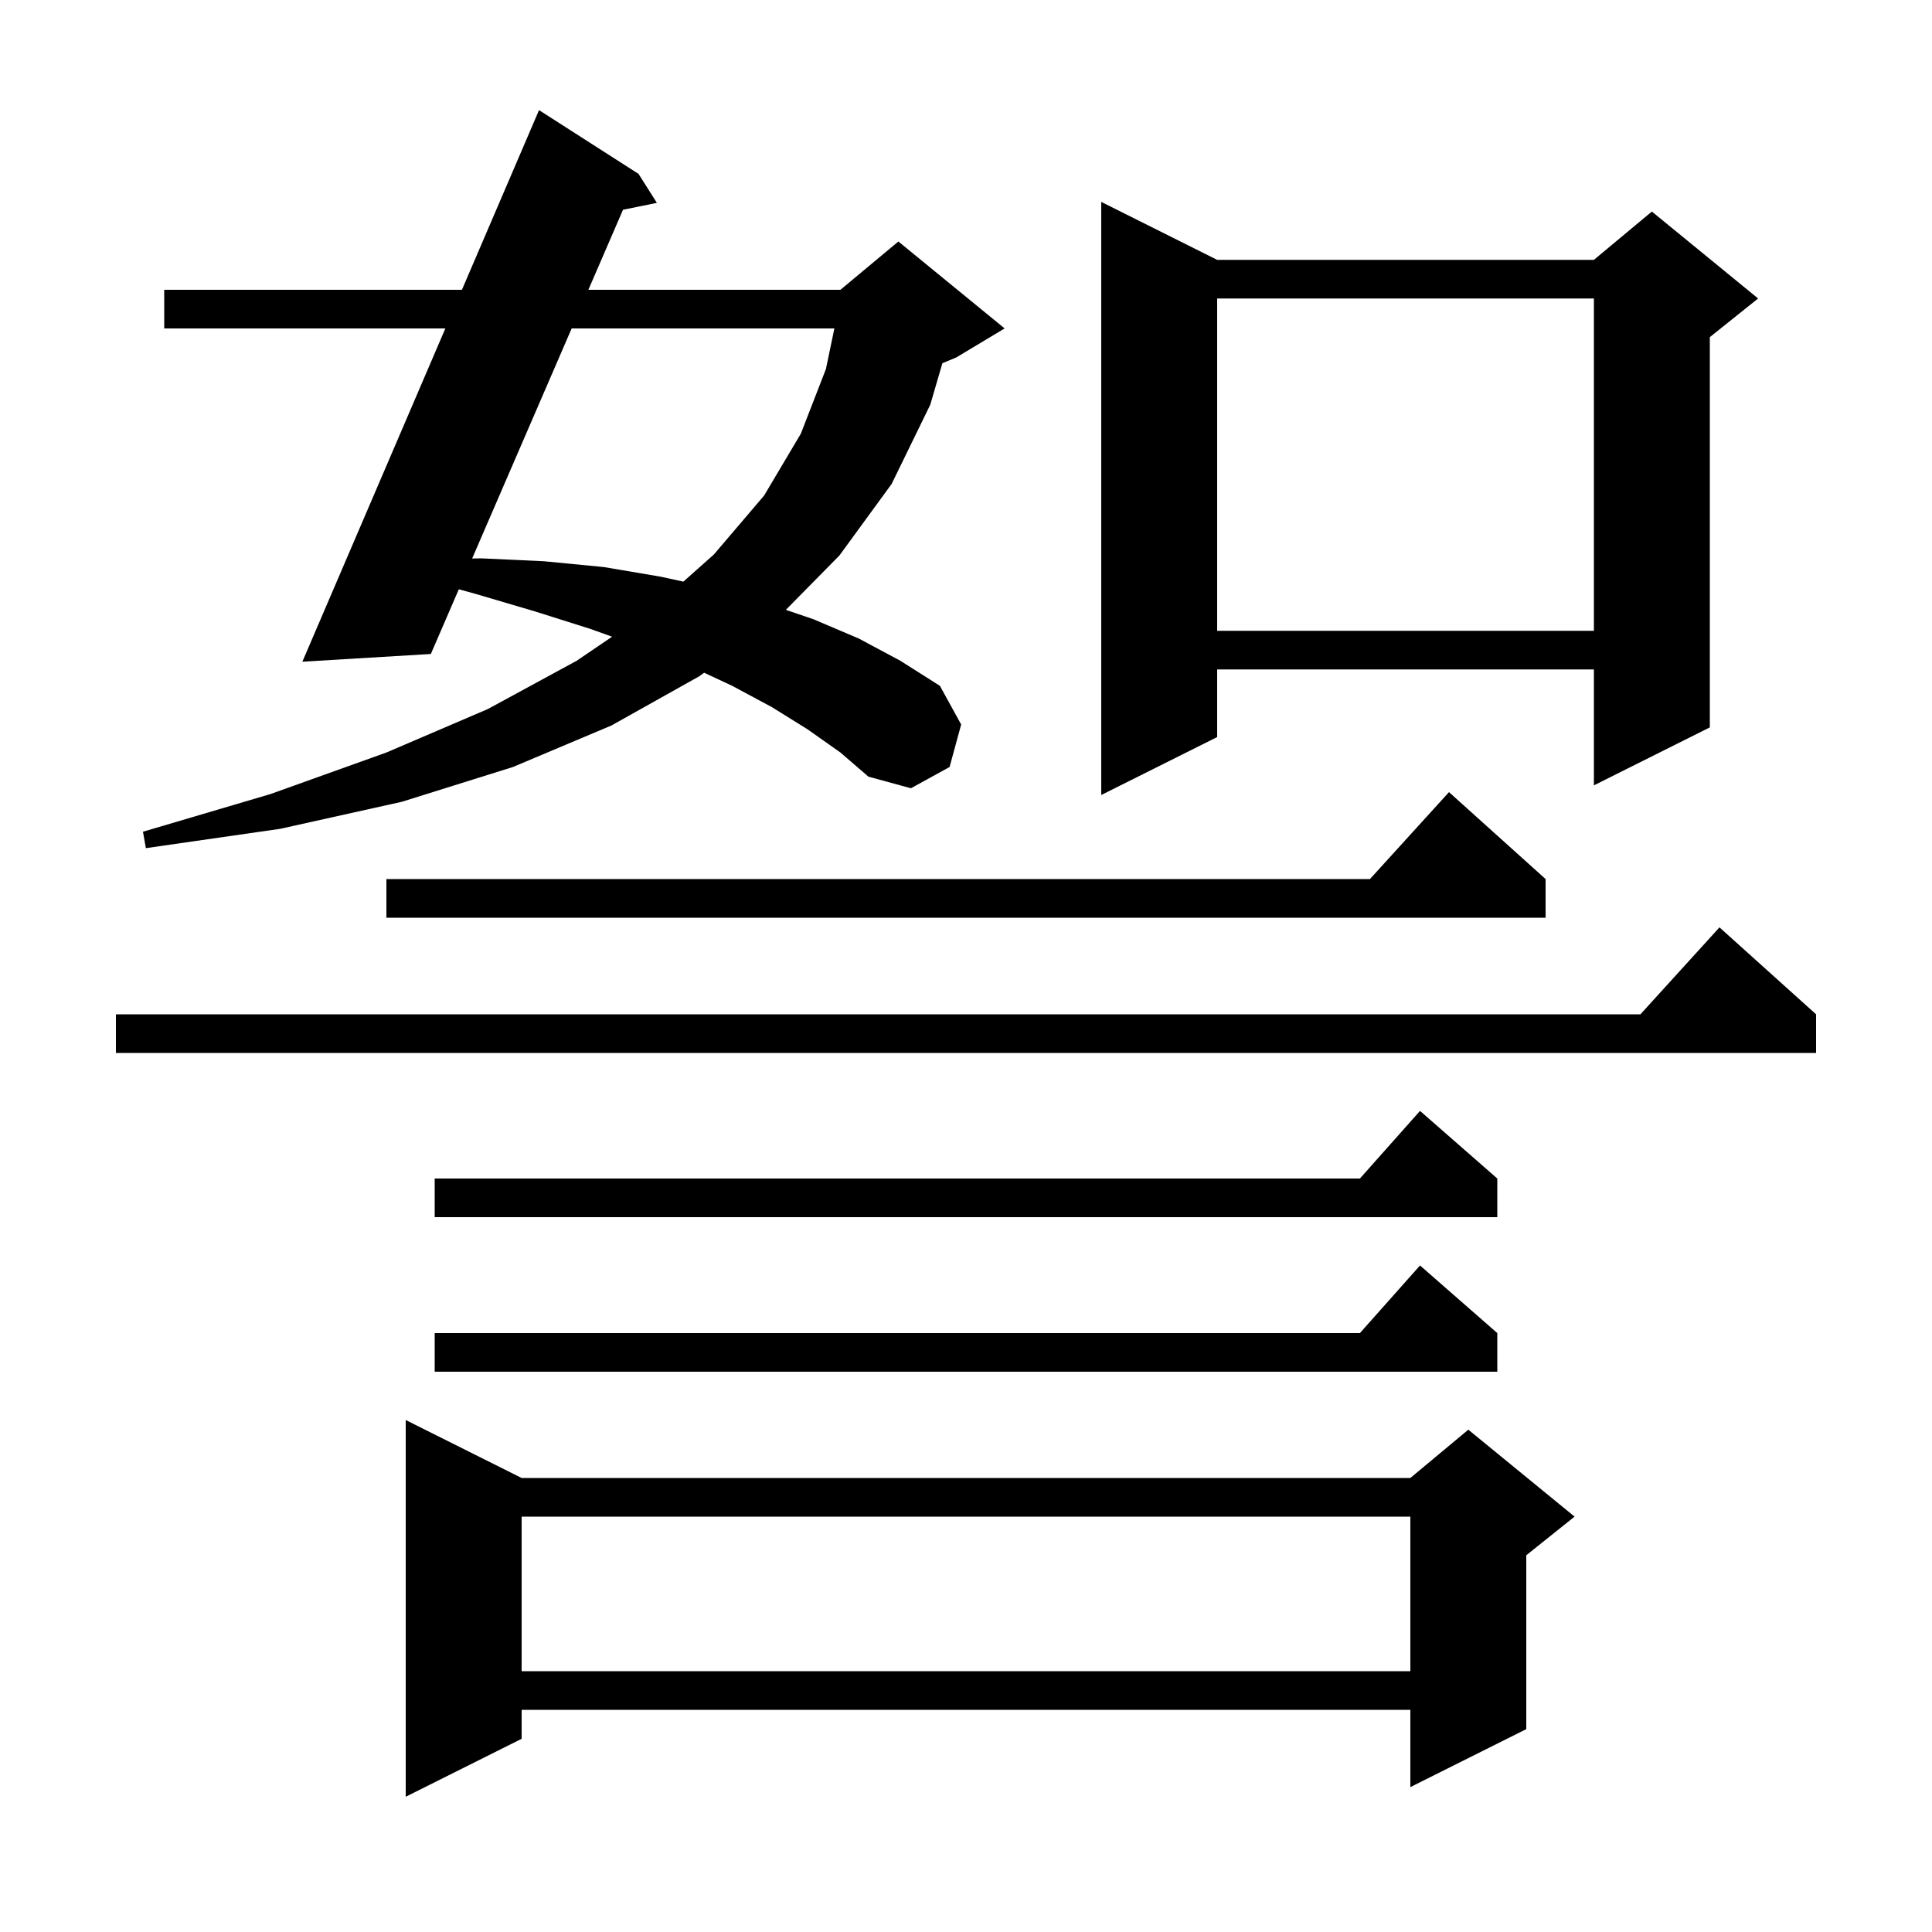 <svg xmlns="http://www.w3.org/2000/svg" xmlns:xlink="http://www.w3.org/1999/xlink" version="1.1" baseProfile="full" viewBox="0 0 200 200" width="200" height="200"><g fill="currentColor"><path d="M 54.0 153.0 L 146.0 153.0 L 152.0 148.0 L 163.0 157.0 L 158.0 161.0 L 158.0 179.0 L 146.0 185.0 L 146.0 177.0 L 54.0 177.0 L 54.0 180.0 L 42.0 186.0 L 42.0 147.0 Z M 54.0 157.0 L 54.0 173.0 L 146.0 173.0 L 146.0 157.0 Z M 155.0 138.0 L 155.0 142.0 L 45.0 142.0 L 45.0 138.0 L 140.778 138.0 L 147.0 131.0 Z M 155.0 122.0 L 155.0 126.0 L 45.0 126.0 L 45.0 122.0 L 140.778 122.0 L 147.0 115.0 Z M 188.0 105.0 L 188.0 109.0 L 12.0 109.0 L 12.0 105.0 L 169.818 105.0 L 178.0 96.0 Z M 160.0 91.0 L 160.0 95.0 L 40.0 95.0 L 40.0 91.0 L 141.818 91.0 L 150.0 82.0 Z M 83.6 75.5 L 79.9 73.2 L 75.8 71.0 L 72.889 69.641 L 72.4 70.0 L 63.3 75.1 L 53.1 79.4 L 41.6 83.0 L 29.0 85.8 L 15.1 87.8 L 14.8 86.1 L 28.0 82.2 L 40.0 77.9 L 50.5 73.4 L 59.7 68.4 L 63.363 65.911 L 61.1 65.1 L 55.4 63.3 L 49.3 61.5 L 47.498 61.001 L 44.6 67.7 L 31.3 68.5 L 46.103 34.0 L 17.0 34.0 L 17.0 30.0 L 47.819 30.0 L 55.8 11.4 L 66.1 18.0 L 68.0 21.0 L 64.493 21.714 L 60.909 30.0 L 87.0 30.0 L 93.0 25.0 L 104.0 34.0 L 99.0 37.0 L 97.556 37.602 L 96.3 41.9 L 92.3 50.1 L 86.9 57.5 L 81.352 63.132 L 84.2 64.1 L 88.9 66.1 L 93.2 68.4 L 97.3 71.0 L 99.5 75.0 L 98.3 79.4 L 94.3 81.6 L 89.9 80.4 L 87.0 77.9 Z M 126.0 26.9 L 165.0 26.9 L 171.0 21.9 L 182.0 30.9 L 177.0 34.9 L 177.0 75.3 L 165.0 81.3 L 165.0 69.3 L 126.0 69.3 L 126.0 76.3 L 114.0 82.3 L 114.0 20.9 Z M 126.0 30.9 L 126.0 65.3 L 165.0 65.3 L 165.0 30.9 Z M 59.178 34.0 L 48.877 57.814 L 49.8 57.8 L 56.3 58.1 L 62.5 58.7 L 68.4 59.7 L 70.743 60.211 L 73.9 57.4 L 79.1 51.3 L 82.9 44.9 L 85.5 38.2 L 86.375 34.0 Z "/></g></svg>